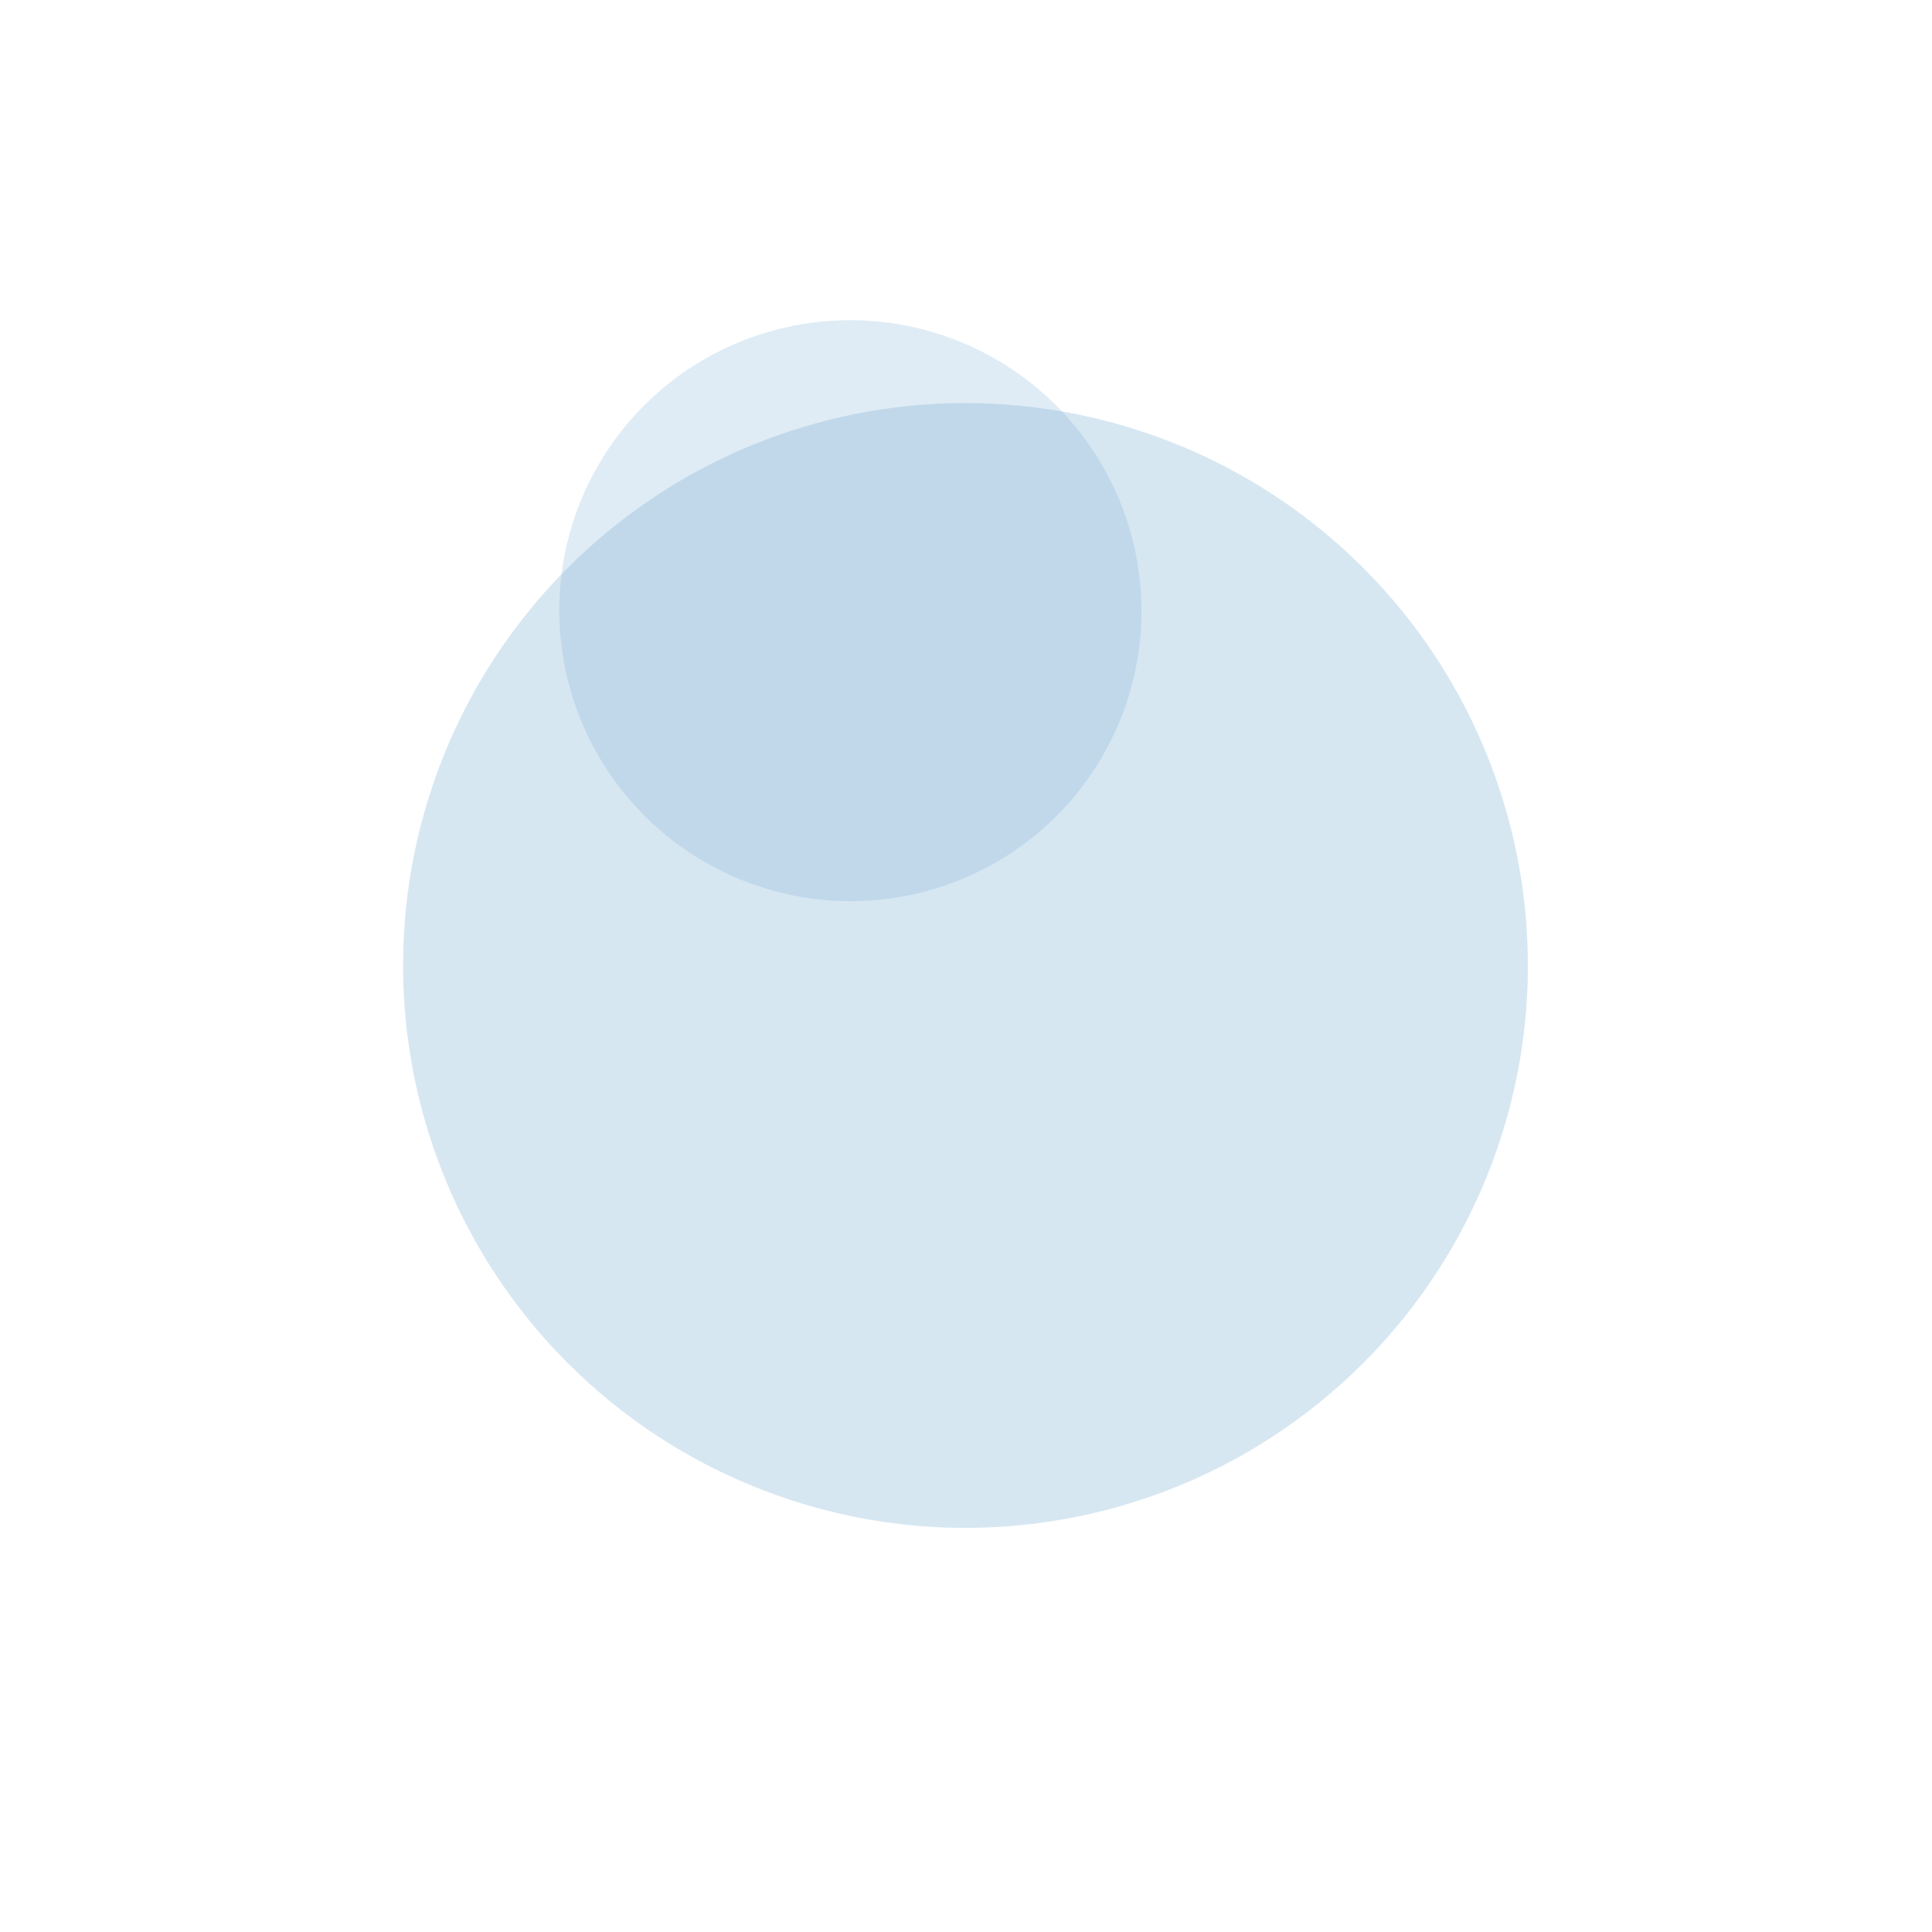 <?xml version="1.0" encoding="UTF-8"?>
<svg xmlns="http://www.w3.org/2000/svg" width="1260" height="1260" viewBox="0 0 1260 1260" fill="none">
  <g opacity="0.94">
    <g opacity="0.54" filter="url(#filter0_f_284_8)">
      <circle cx="629.663" cy="629.662" r="366.764" transform="rotate(17.601 629.663 629.662)" fill="#6FAAD3" fill-opacity="0.57"></circle>
      <circle cx="629.663" cy="629.662" r="366.764" transform="rotate(17.601 629.663 629.662)" fill="#B9B9B9" fill-opacity="0.05"></circle>
    </g>
    <g opacity="0.42" filter="url(#filter1_f_284_8)">
      <ellipse cx="554.591" cy="398.273" rx="189.872" ry="189.423" transform="rotate(15 554.591 398.273)" fill="#6FAAD3" fill-opacity="0.57"></ellipse>
      <ellipse cx="554.591" cy="398.273" rx="189.872" ry="189.423" transform="rotate(15 554.591 398.273)" fill="#B9B9B9" fill-opacity="0.05"></ellipse>
    </g>
  </g>
  <defs>
    <filter id="filter0_f_284_8" x="0.001" y="-0" width="1259.32" height="1259.32" filterUnits="userSpaceOnUse" color-interpolation-filters="sRGB">
      <feFlood flood-opacity="0" result="BackgroundImageFix"></feFlood>
      <feBlend mode="normal" in="SourceGraphic" in2="BackgroundImageFix" result="shape"></feBlend>
      <feGaussianBlur stdDeviation="131.4" result="effect1_foregroundBlur_284_8"></feGaussianBlur>
    </filter>
    <filter id="filter1_f_284_8" x="160.301" y="4.373" width="788.579" height="787.8" filterUnits="userSpaceOnUse" color-interpolation-filters="sRGB">
      <feFlood flood-opacity="0" result="BackgroundImageFix"></feFlood>
      <feBlend mode="normal" in="SourceGraphic" in2="BackgroundImageFix" result="shape"></feBlend>
      <feGaussianBlur stdDeviation="102.2" result="effect1_foregroundBlur_284_8"></feGaussianBlur>
    </filter>
  </defs>
</svg>

